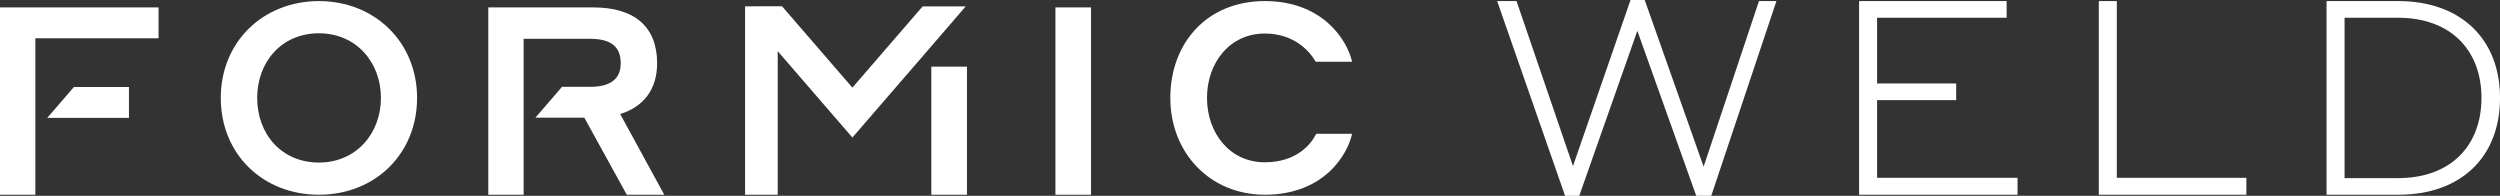 <?xml version="1.0" encoding="utf-8"?>
<svg xmlns="http://www.w3.org/2000/svg" id="Layer_1" data-name="Layer 1" viewBox="0 0 1378.83 108">
  <rect x="0" y="0" width="1378.83" height="108" fill="#333333" stroke="none"/>
  <defs>
    <style>
      .cls-1 {
        fill: #fff;
      }
    </style>
  </defs>
  <g>
    <path class="cls-1" d="m903.05,17l-32.04,91h-7.82L825.73.6h10.68l31.14,91L899.29,0h7.82l32.49,91.91L970.13.6h9.63l-35.95,107.4h-8.27l-32.49-91Z"/>
    <path class="cls-1" d="m1025.34.6h81.38v9.18h-71.45v36.25h43.62v9.18h-43.62v42.87h77.47v9.33h-87.39V.6Z"/>
    <path class="cls-1" d="m1238.94,107.4h-81.38V.6h9.93v97.47h71.45v9.33Z"/>
    <path class="cls-1" d="m1283.17.6h39.56c34.45,0,56.11,20.91,56.11,53.4s-21.36,53.4-56.11,53.4h-39.56V.6Zm9.93,9.18v88.45h29.63c28.43,0,45.88-17.45,45.88-44.22s-17.45-44.22-45.88-44.22h-29.63Z"/>
  </g>
  <g>
    <path class="cls-1" d="m175.9.6c-30.7,0-54.13,22.41-54.13,53.4s23.14,53.4,54.13,53.4,54.13-22.56,54.13-53.4S206.61.6,175.9.6Zm0,89.05c-20.66,0-34.05-15.72-34.05-35.65s13.53-35.65,34.05-35.65,34.2,16.01,34.2,35.65-13.68,35.65-34.2,35.65Z"/>
    <path class="cls-1" d="m362.43,34.93c0-20.37-12.65-30.85-35.35-30.85h-57.77v103.32h19.49V21.41h0s36.67,0,36.67,0c11.21,0,16.88,4.07,16.88,13.53,0,8.59-5.68,12.95-16.88,12.95h-15.5l-14.69,17.02h0s26.99,0,26.99,0l23.43,42.5h20.66l-24.31-44.53c13.25-4.07,20.37-13.98,20.37-27.94Z"/>
    <rect class="cls-1" x="582.1" y="4.09" width="19.64" height="103.32"/>
    <path class="cls-1" d="m697.57,89.51c-19.35,0-31.87-16.15-31.87-35.51s12.51-35.51,31.87-35.51c16.59,0,25.03,10.19,28.08,15.57h20.08c-2.76-12.08-16.3-33.47-48.17-33.47s-52.09,23.14-52.09,53.4,21.83,53.4,52.09,53.4c33.18,0,45.84-22.7,48.17-33.61h-19.79c-2.62,5.38-10.48,15.72-28.38,15.72Z"/>
    <polygon class="cls-1" points="26.09 64.98 26.09 65.01 71.12 65.01 71.12 47.98 40.77 47.98 26.09 64.98"/>
    <polygon class="cls-1" points="0 107.4 19.5 107.4 19.5 45.41 19.5 21.12 87.45 21.12 87.45 4.09 0 4.09 0 107.4"/>
    <polygon class="cls-1" points="508.86 3.53 470.12 48.33 431.3 3.44 415.52 3.44 415.47 3.48 410.94 3.48 410.94 107.4 428.94 107.4 428.94 28.22 458.22 62.09 470.12 75.85 482.02 62.1 503.88 36.82 511.31 28.22 532.61 3.53 508.86 3.53"/>
    <rect class="cls-1" x="513.66" y="36.76" width="19.65" height="70.64"/>
  </g>
</svg>